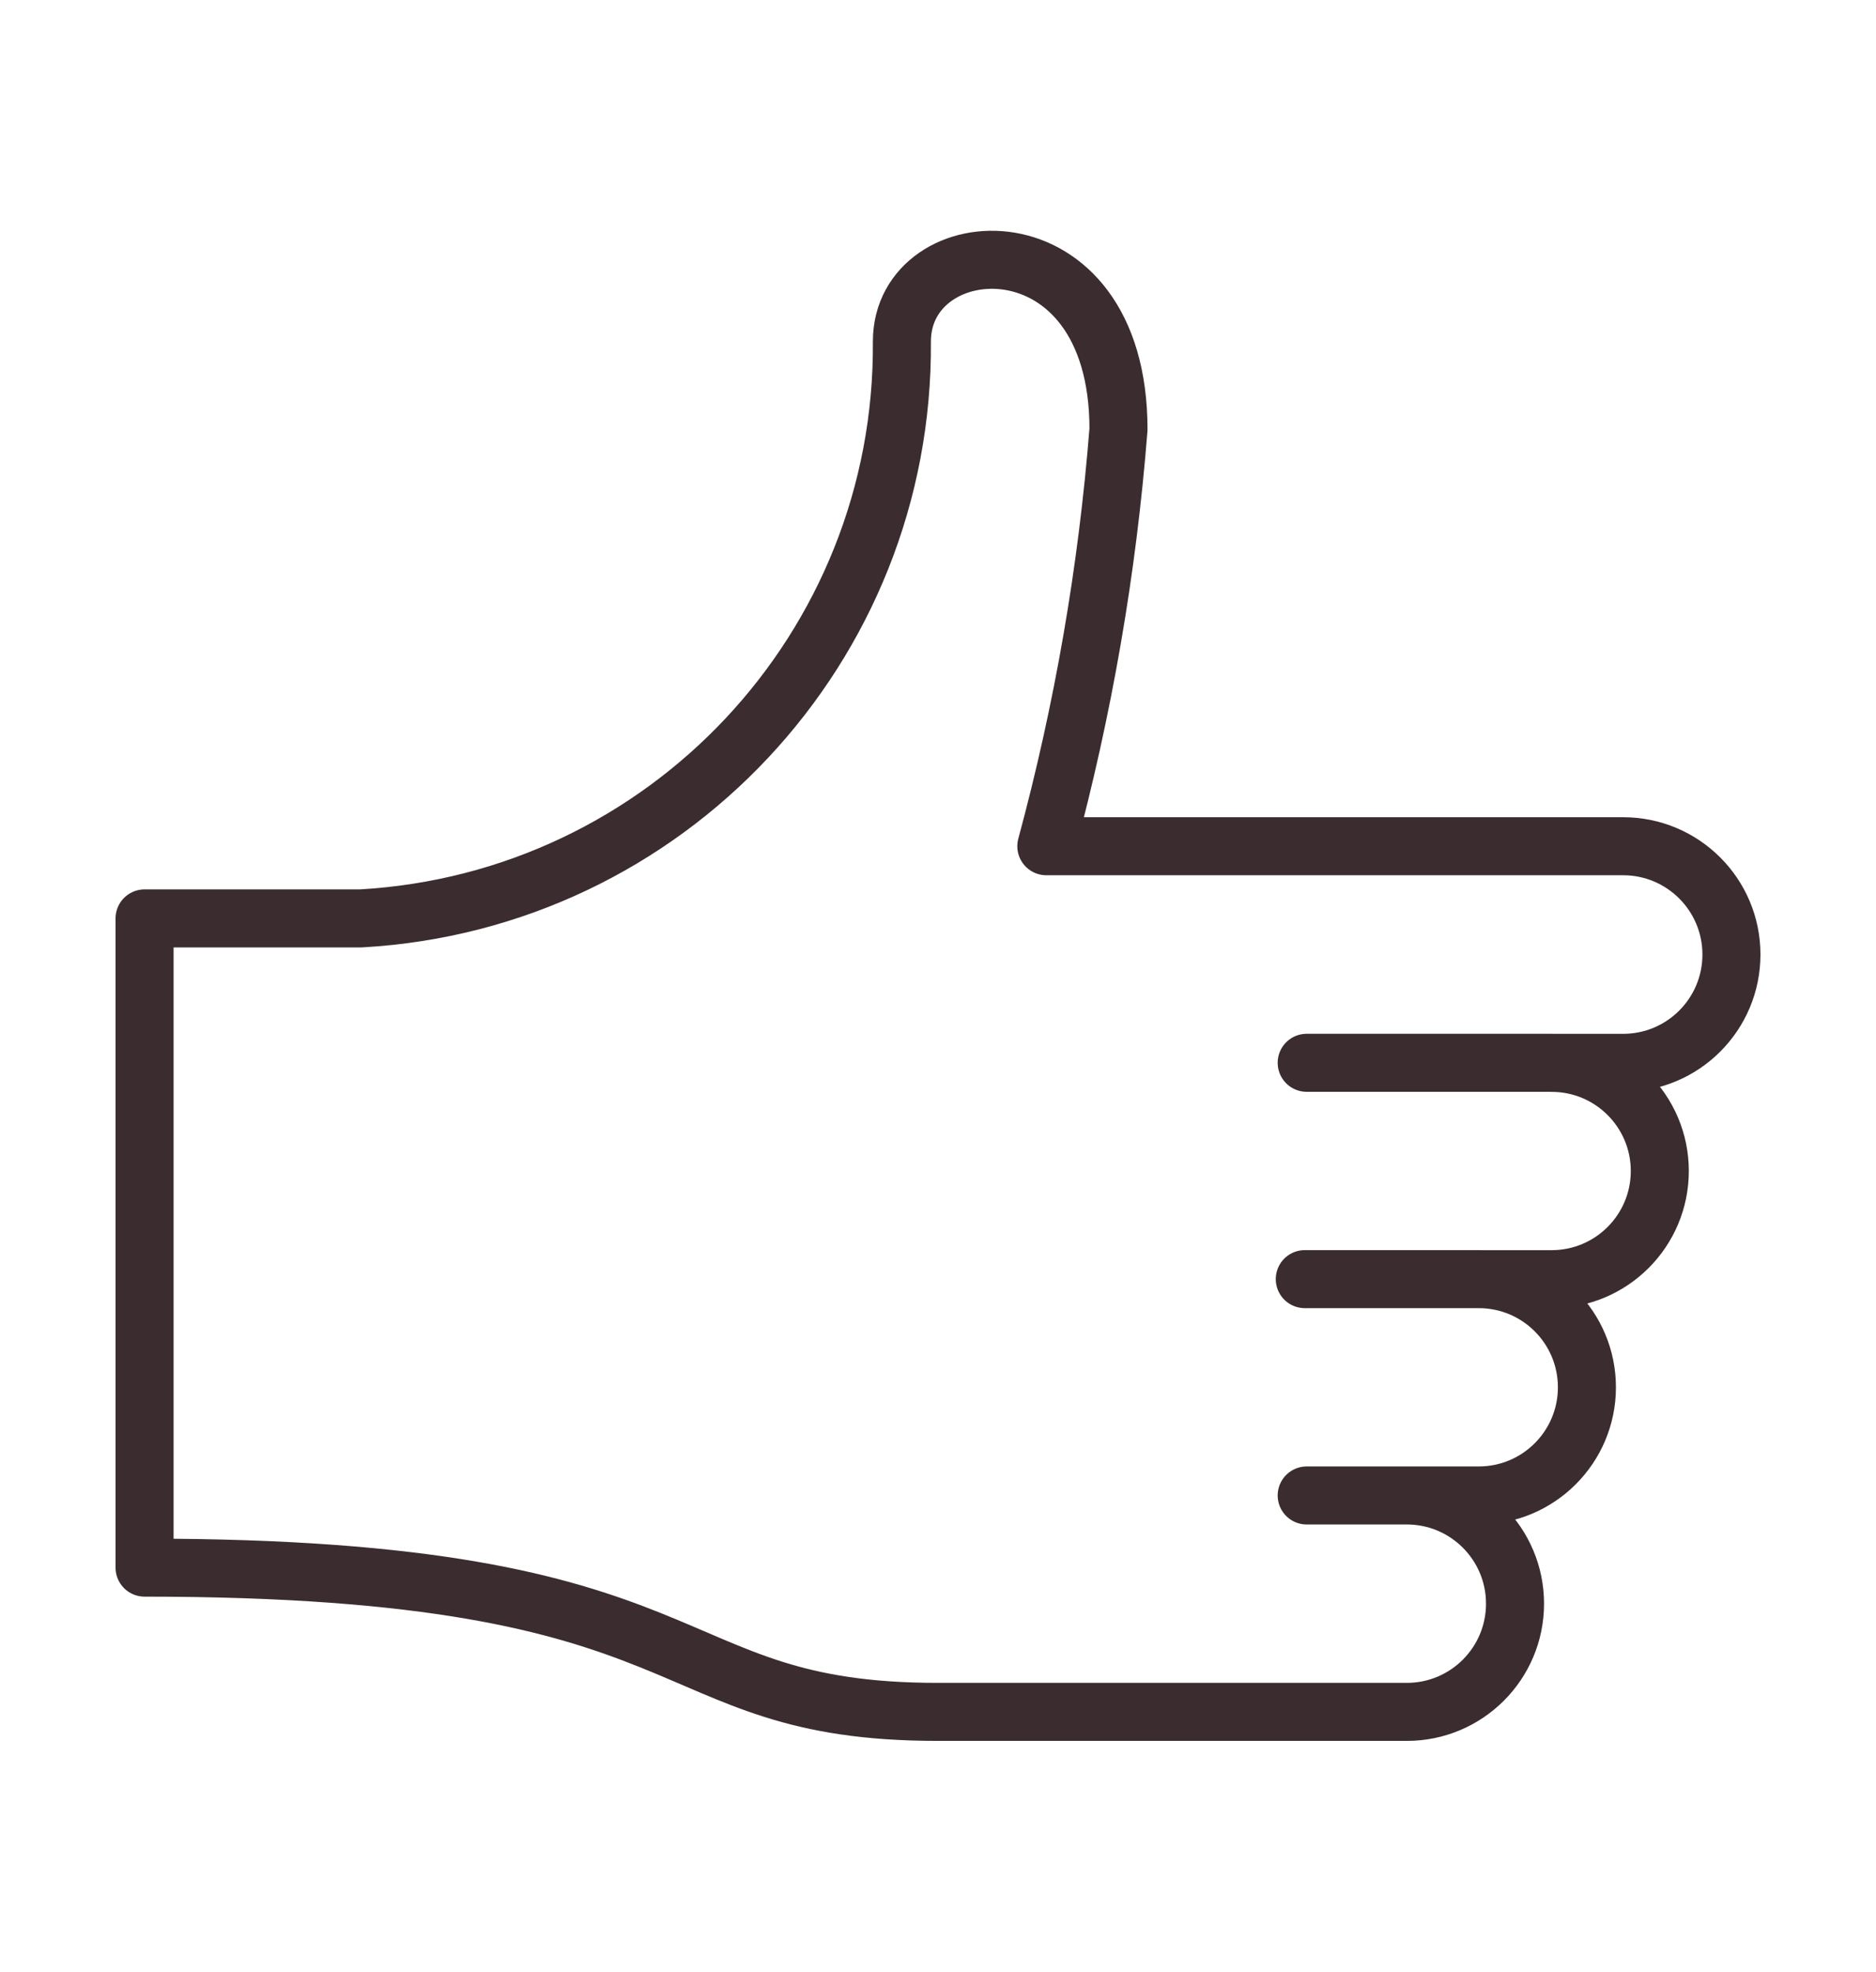 <?xml version="1.0" encoding="UTF-8"?>
<svg id="Vrstva_1" data-name="Vrstva 1" xmlns="http://www.w3.org/2000/svg" width="80.819" height="84.941" version="1.1" viewBox="0 0 80.819 84.941">
  <defs>
    <style>
      .cls-1 {
        fill: none;
        stroke: #3b2c2f;
        stroke-linecap: round;
        stroke-linejoin: round;
        stroke-width: 2.5px;
      }
    </style>
  </defs>
  <g id="Group_2372" data-name="Group 2372">
    <path id="Path_2098" data-name="Path 2098" class="cls-1" d="M60.707,64.427h-4.414M66.84,45.787h-10.547M56.211,55.107h7.5c2.574.003,4.657,2.092,4.654,4.666-.003,2.569-2.085,4.651-4.654,4.654h-3.105c2.575,0,4.662,2.087,4.662,4.662s-2.087,4.662-4.662,4.662h-20.201c-12.426,0-9.32-6.215-34.177-6.215v-27.97h9.32c13.155-.743,23.411-11.682,23.306-24.857,0-4.916,9.331-5.548,9.331,3.786-.478,6.071-1.519,12.084-3.109,17.962h24.849c2.577,0,4.666,2.089,4.666,4.666,0,2.577-2.089,4.666-4.666,4.666h-3.086c2.574-.003,4.663,2.08,4.666,4.654.003,2.574-2.081,4.663-4.654,4.666h-3.109"/>
  </g>
</svg>